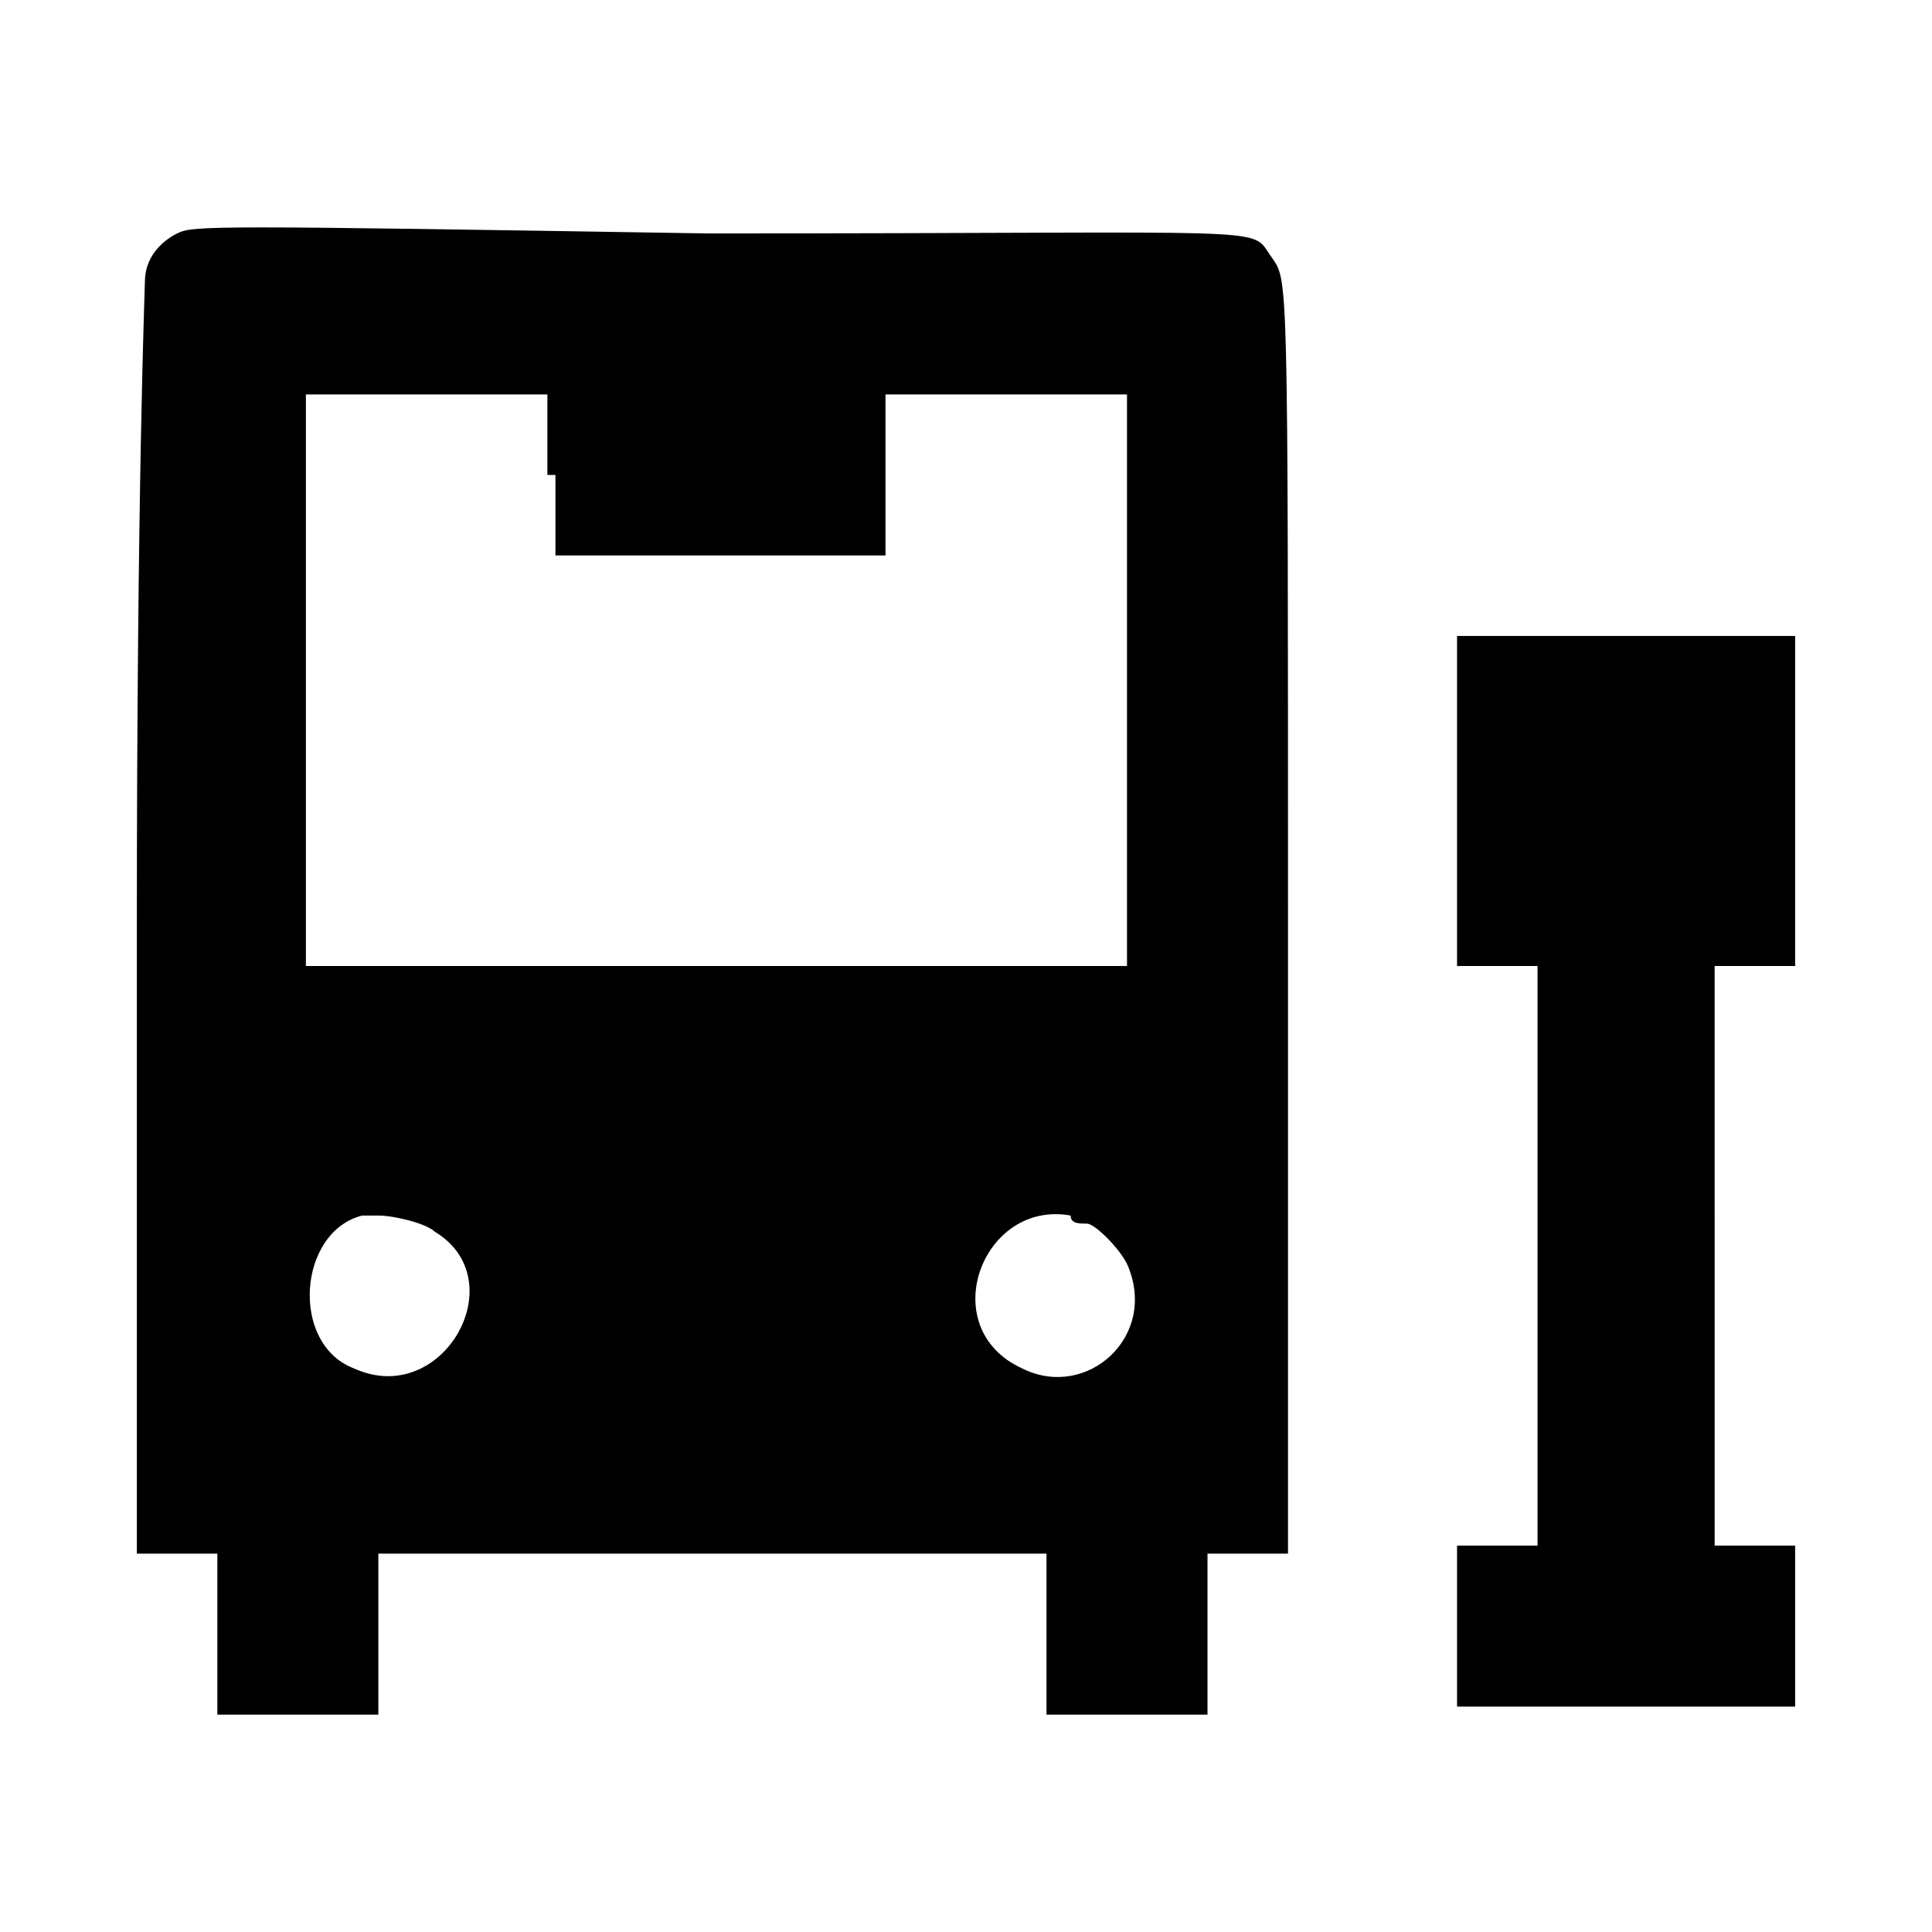 <?xml version="1.0" encoding="utf-8"?>
<!-- Generator: Adobe Illustrator 26.2.1, SVG Export Plug-In . SVG Version: 6.00 Build 0)  -->
<svg version="1.1" id="svg" xmlns="http://www.w3.org/2000/svg" xmlns:xlink="http://www.w3.org/1999/xlink" x="0px" y="0px"
	 width="24px" height="24px" viewBox="0 0 24 24" style="enable-background:new 0 0 24 24;" xml:space="preserve">
<style type="text/css">
	.st0{fill-rule:evenodd;clip-rule:evenodd;}
</style>
<g id="svgg">
	<path id="path0" class="st0" d="M2.2,2.9C2,3,1.8,3.2,1.8,3.5c0,0.1-0.1,2.5-0.1,8l0,7.8h0.5h0.5v1v1h1h1v-1v-1h4.1H13v1v1h1h1v-1
		v-1h0.5h0.5l0-7.8c0-8.2,0-8-0.2-8.3c-0.3-0.4,0.3-0.3-7-0.3C2.6,2.8,2.4,2.8,2.2,2.9 M6.9,5.9v1h2.1H11v-1v-1h1.5H14v3.6V12H8.9
		H3.8V8.4V4.9h1.5h1.5V5.9 M18.1,10V12h0.5h0.5v3.6v3.6h-0.5h-0.5v1v1h2.1h2.1v-1v-1h-0.5h-0.5v-3.6V12h0.5h0.5V10V7.9h-2.1h-2.1V10
		 M5.4,15.3c1,0.6,0.1,2.2-1,1.7c-0.8-0.3-0.7-1.7,0.1-1.9c0.1,0,0.2,0,0.2,0C4.9,15.1,5.3,15.2,5.4,15.3 M13.5,15.2
		c0.1,0,0.4,0.3,0.5,0.5c0.4,0.9-0.5,1.7-1.3,1.3c-1.1-0.5-0.5-2.1,0.6-1.9C13.3,15.2,13.4,15.2,13.5,15.2"/>
</g>
</svg>
